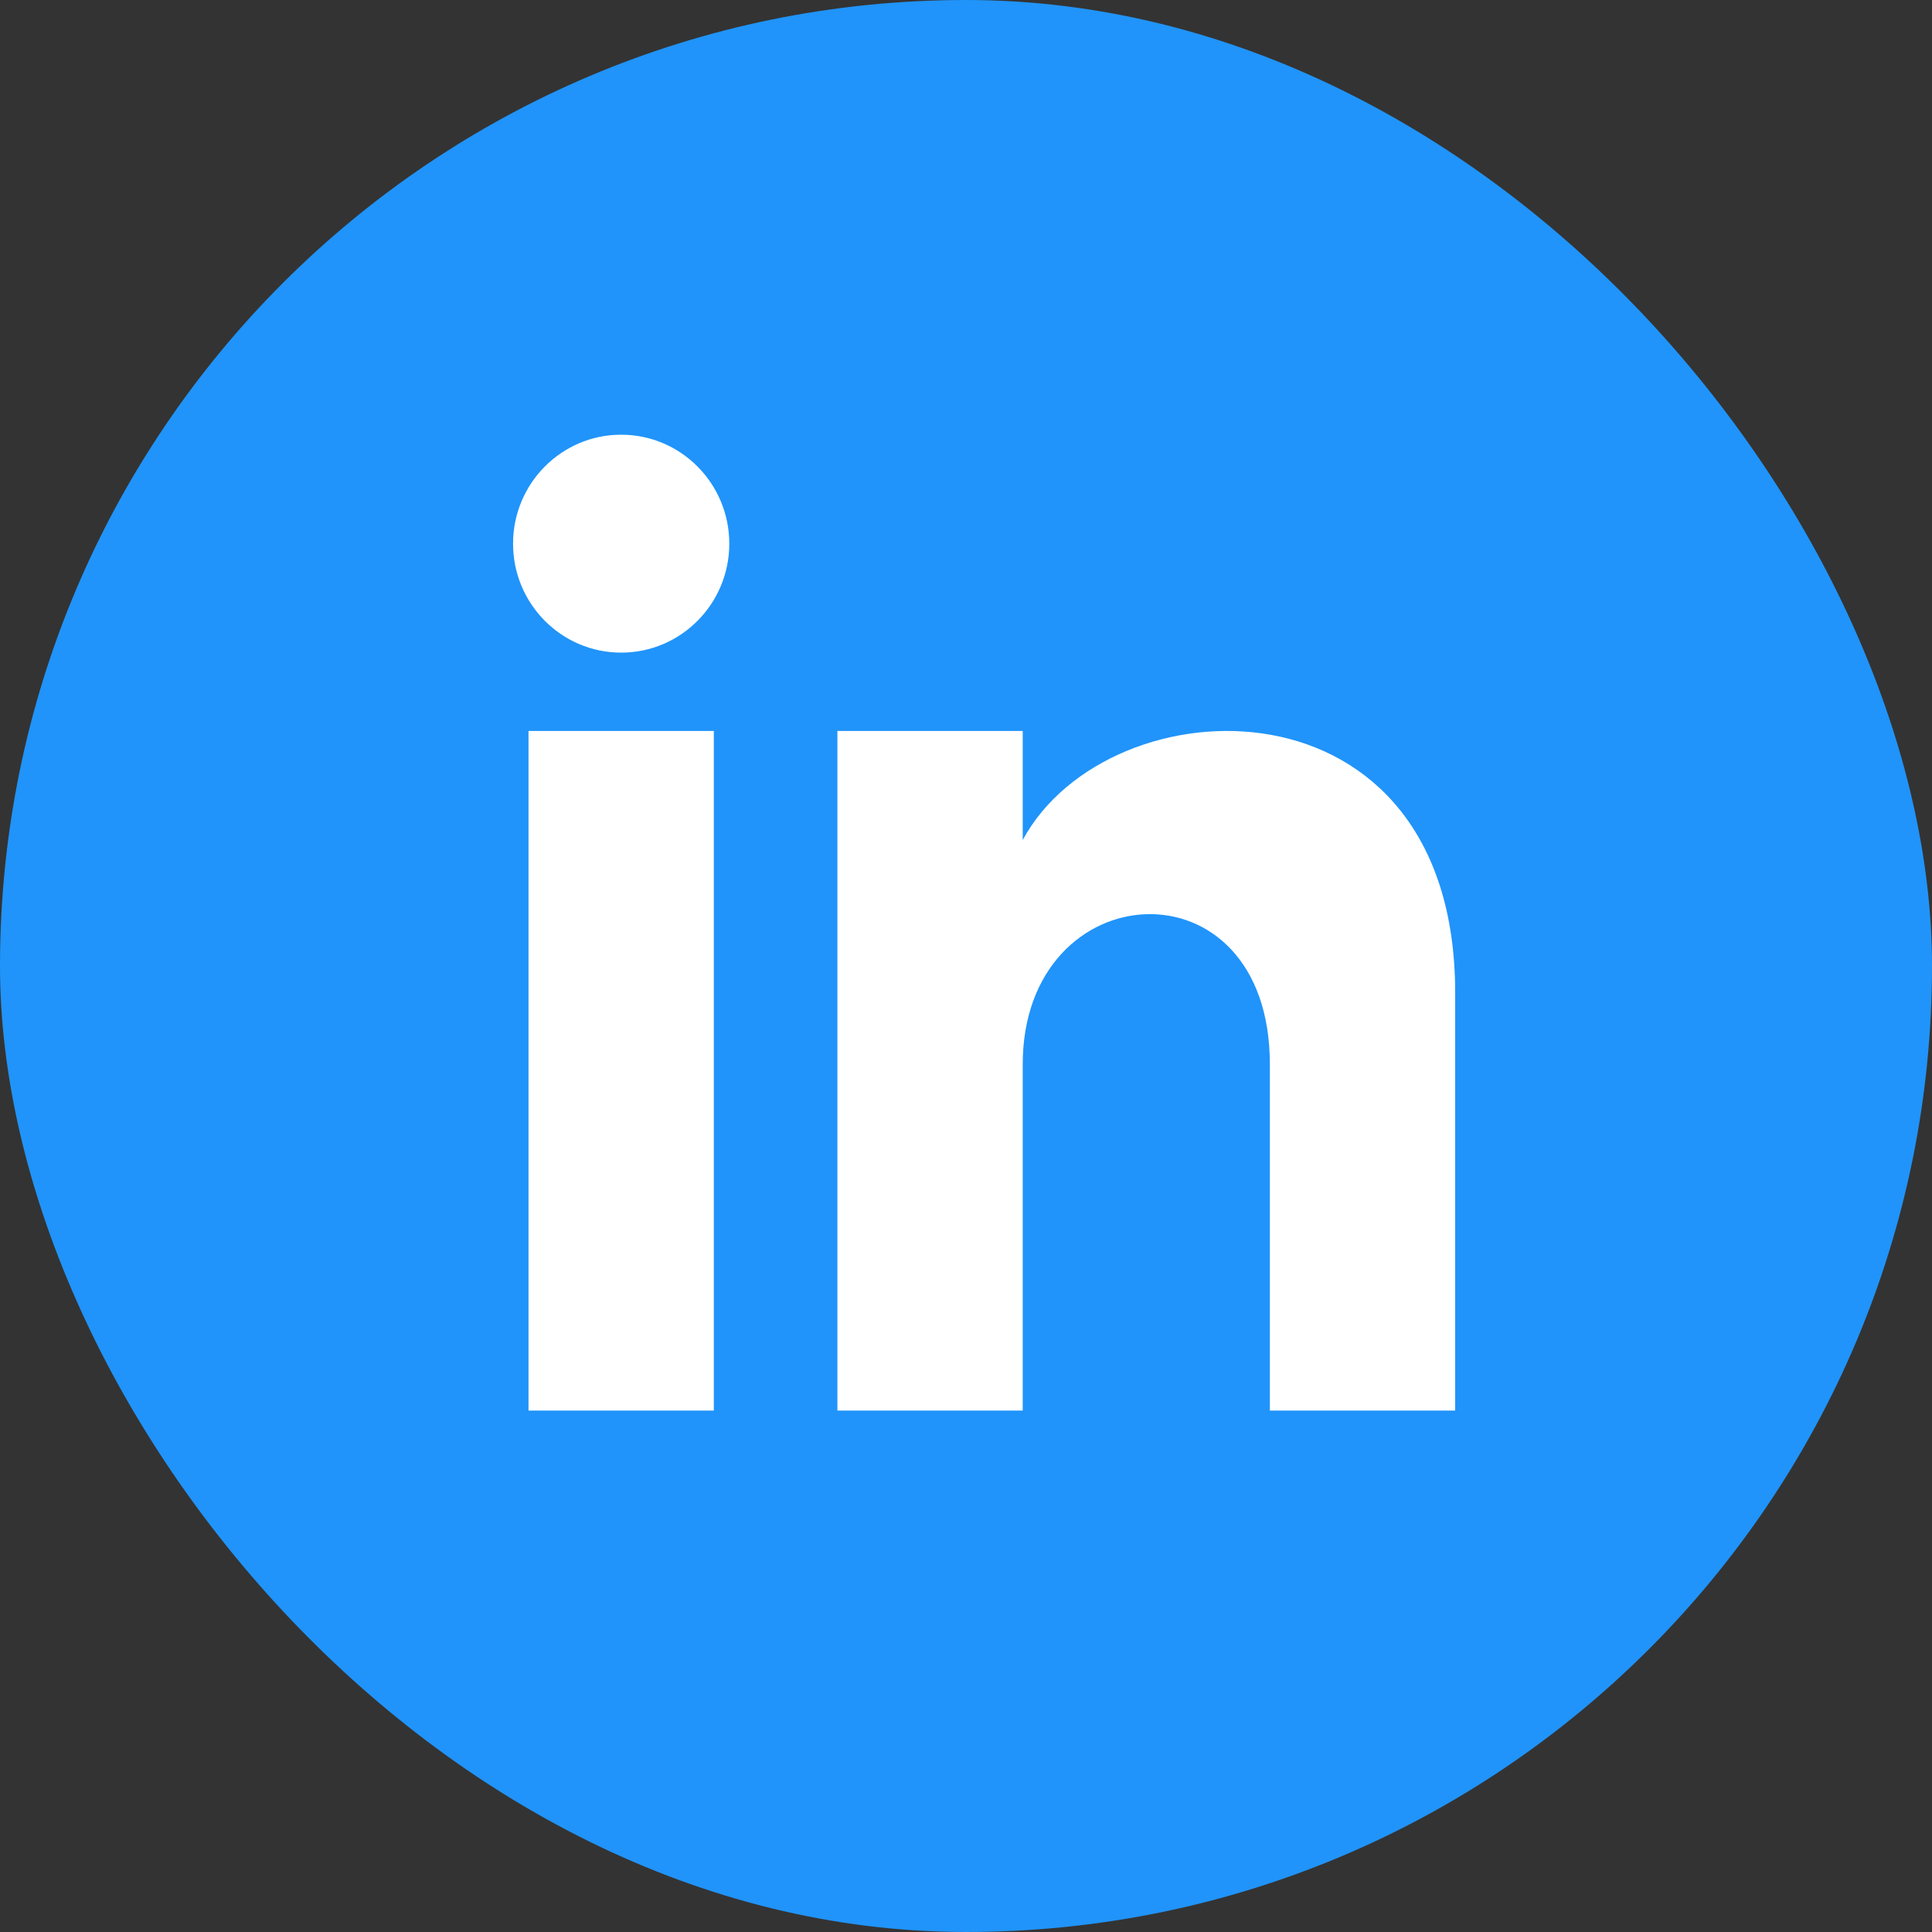 <svg width="50" height="50" viewBox="0 0 50 50" fill="none" xmlns="http://www.w3.org/2000/svg">
<rect x="0" y="0" width="50" height="50" fill="#333333" stroke="none"/>
<rect width="50" height="50" rx="25" fill="#2094FA"/>
<path fill-rule="evenodd" clip-rule="evenodd" d="M13.678 18.918V36.505H18.474V18.918H13.678ZM13.278 14.07C13.278 15.627 14.531 16.89 16.076 16.89C17.622 16.89 18.874 15.627 18.874 14.07C18.874 12.513 17.62 11.25 16.076 11.25C14.531 11.25 13.278 12.513 13.278 14.07ZM32.864 36.505H37.66V25.698C37.66 17.3 28.7 17.605 26.468 21.74V18.918H21.672V36.505H26.468V27.545C26.468 22.568 32.864 22.16 32.864 27.545V36.505Z" fill="white"/>
</svg>
